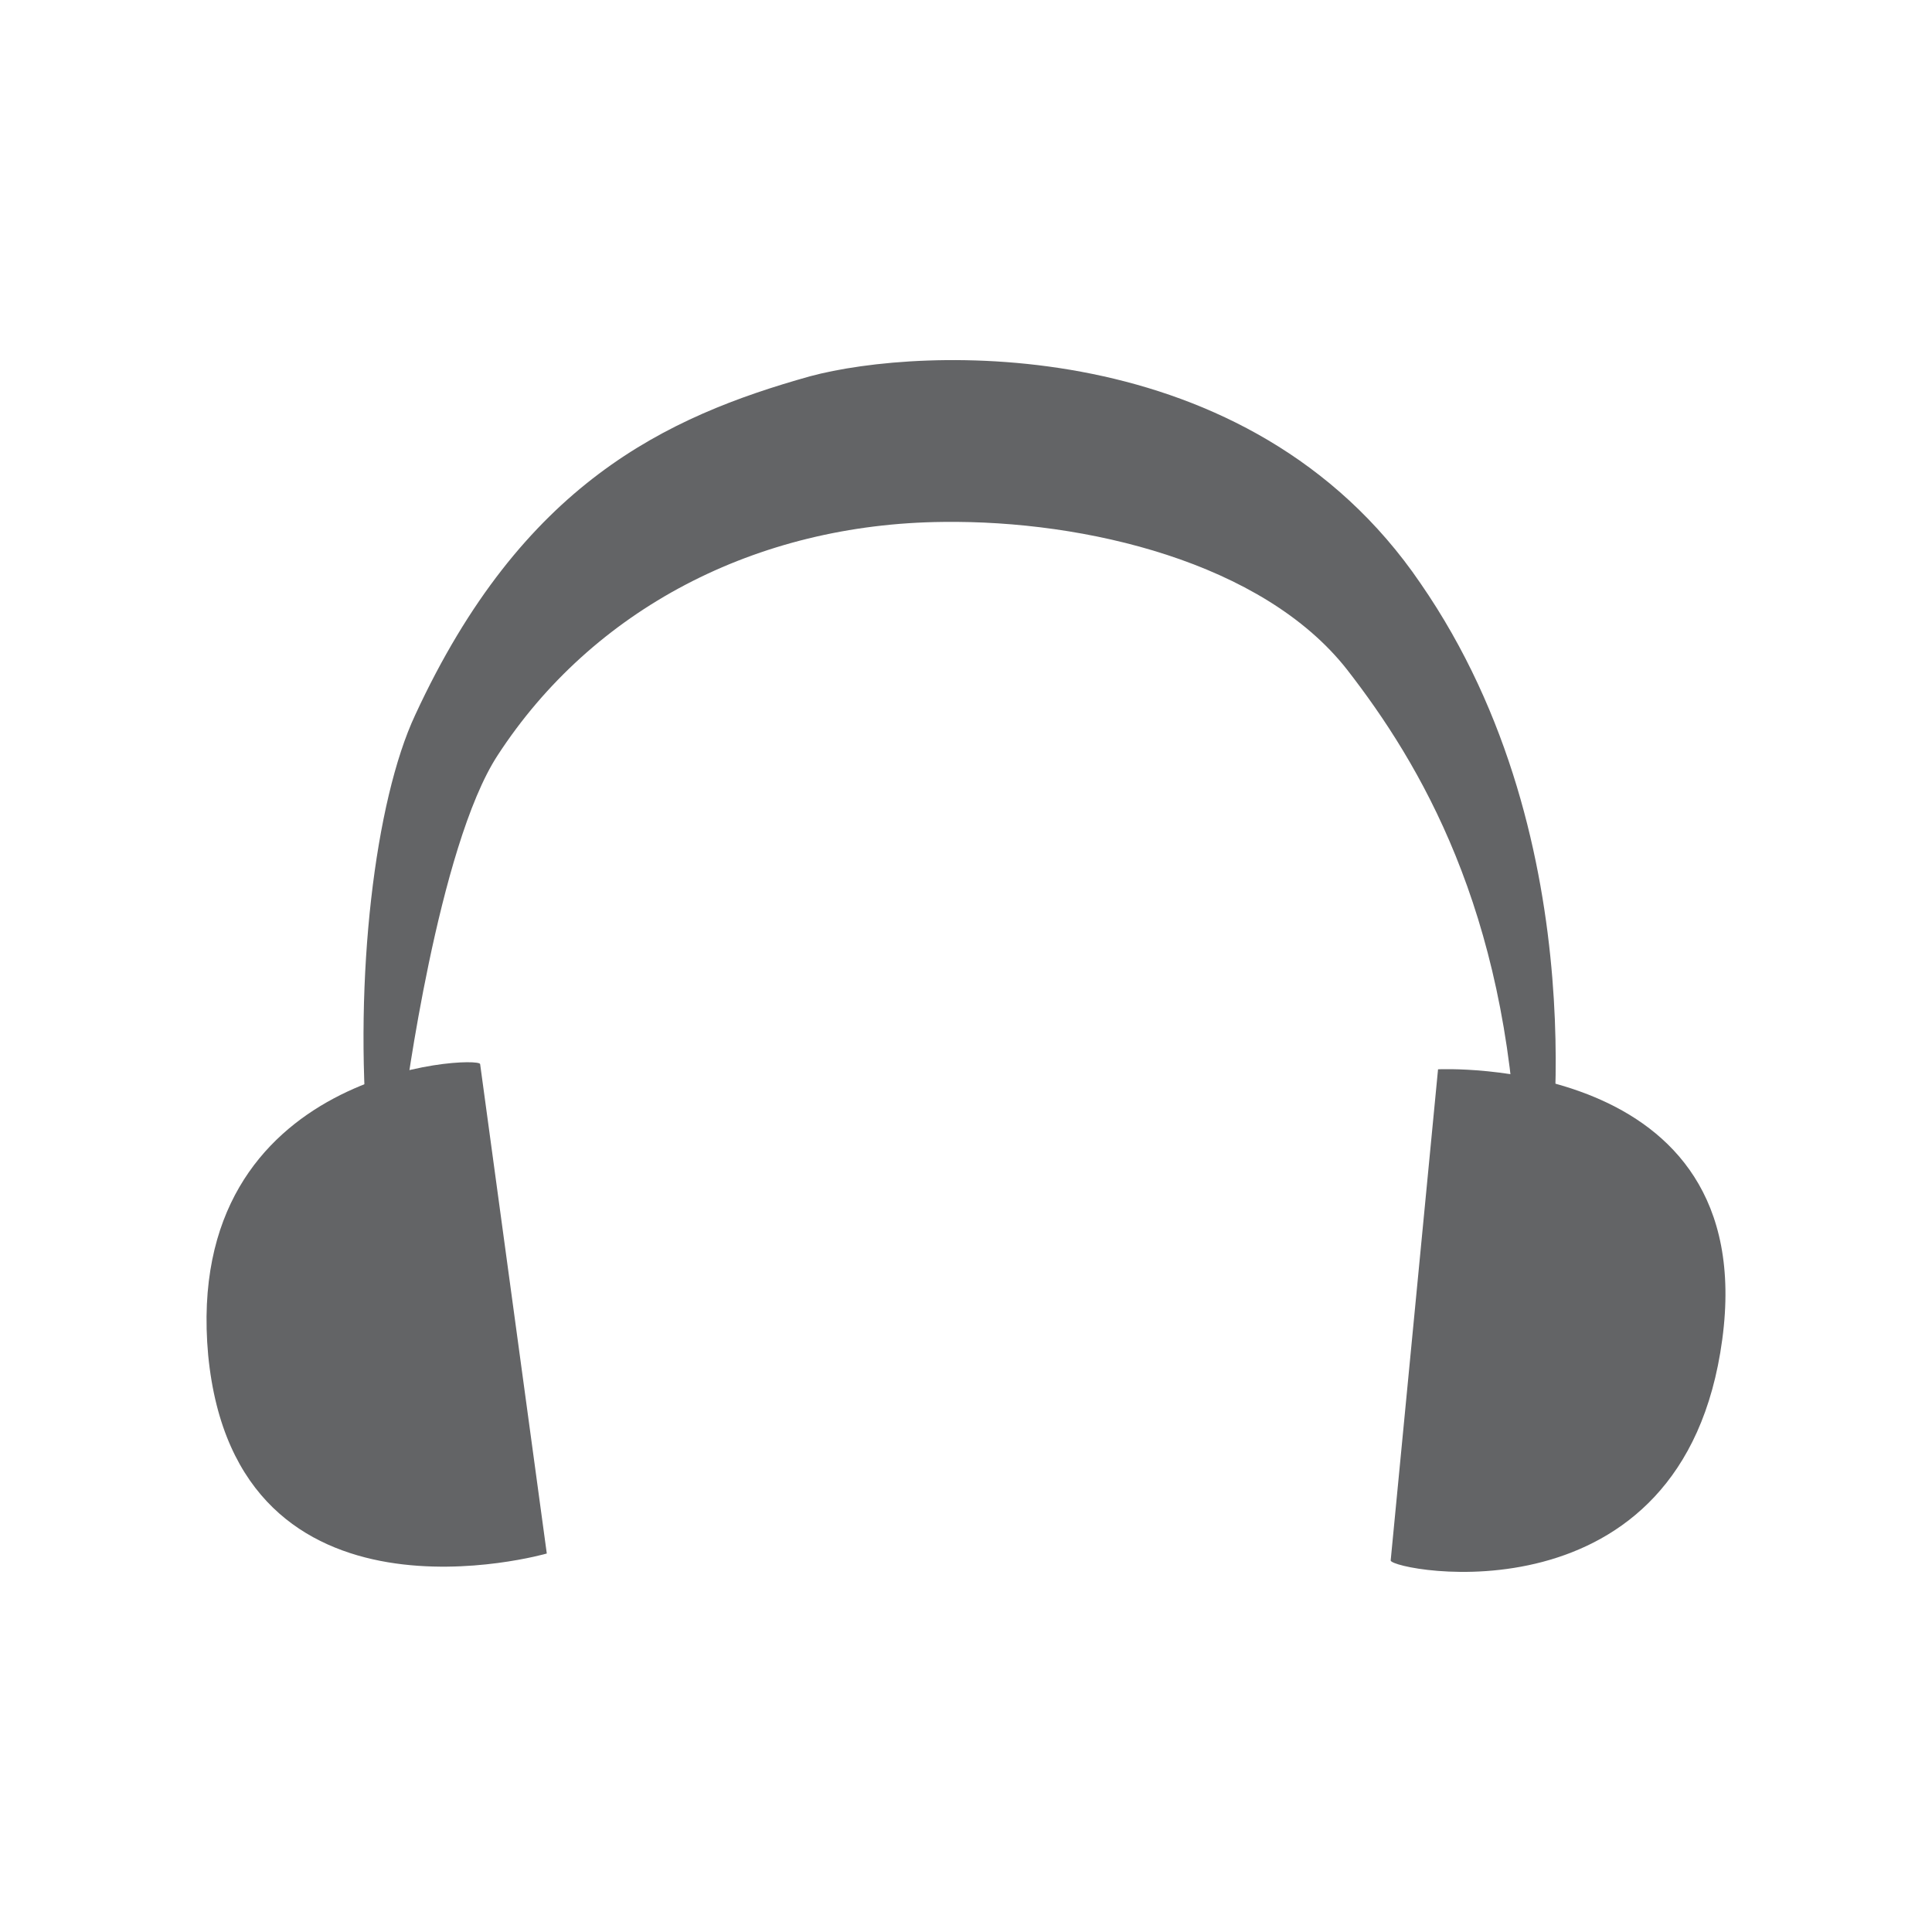 <?xml version="1.0" encoding="utf-8"?>
<!-- Generator: Adobe Illustrator 17.0.0, SVG Export Plug-In . SVG Version: 6.00 Build 0)  -->
<!DOCTYPE svg PUBLIC "-//W3C//DTD SVG 1.1//EN" "http://www.w3.org/Graphics/SVG/1.1/DTD/svg11.dtd">
<svg version="1.1" id="Calque_1" xmlns="http://www.w3.org/2000/svg" xmlns:xlink="http://www.w3.org/1999/xlink" x="0px" y="0px"
	 width="164px" height="164px" viewBox="0 0 164 164" enable-background="new 0 0 164 164" xml:space="preserve">
<g id="fond">
</g>
<g id="dessin_reprod" display="none">
</g>
<g id="Calque_1_1_">
	<g>
		<g>
			<path fill="#636466" d="M34.353,93.598c0,0,2.83-21.743,7.893-29.487c8.042-12.361,21.892-19.658,37.827-19.807
				c12.063-0.149,27.104,3.425,34.253,12.51c6.255,8.042,13.552,20.403,14.446,41.252c1.34,29.189,2.681,1.787,2.681,1.787
				s4.468-28.147-10.872-50.337c-14.595-21.445-42.444-20.105-51.826-17.573c-12.212,3.425-24.424,9.084-33.508,28.743
				c-3.425,7.297-5.212,22.339-4.021,36.189C32.268,110.725,34.353,93.598,34.353,93.598z"/>
			<path fill="#636466" d="M40.756,90.322l5.659,41.55c0,0-26.36,7.595-28.743-16.829C15.439,90.62,40.607,89.578,40.756,90.322z"/>
			<path fill="#636466" d="M118.049,132.468l4.021-41.699c0,0,27.402-1.34,24.126,22.934
				C142.919,138.127,118.197,133.362,118.049,132.468z"/>
		</g>
	</g>
</g>
</svg>
